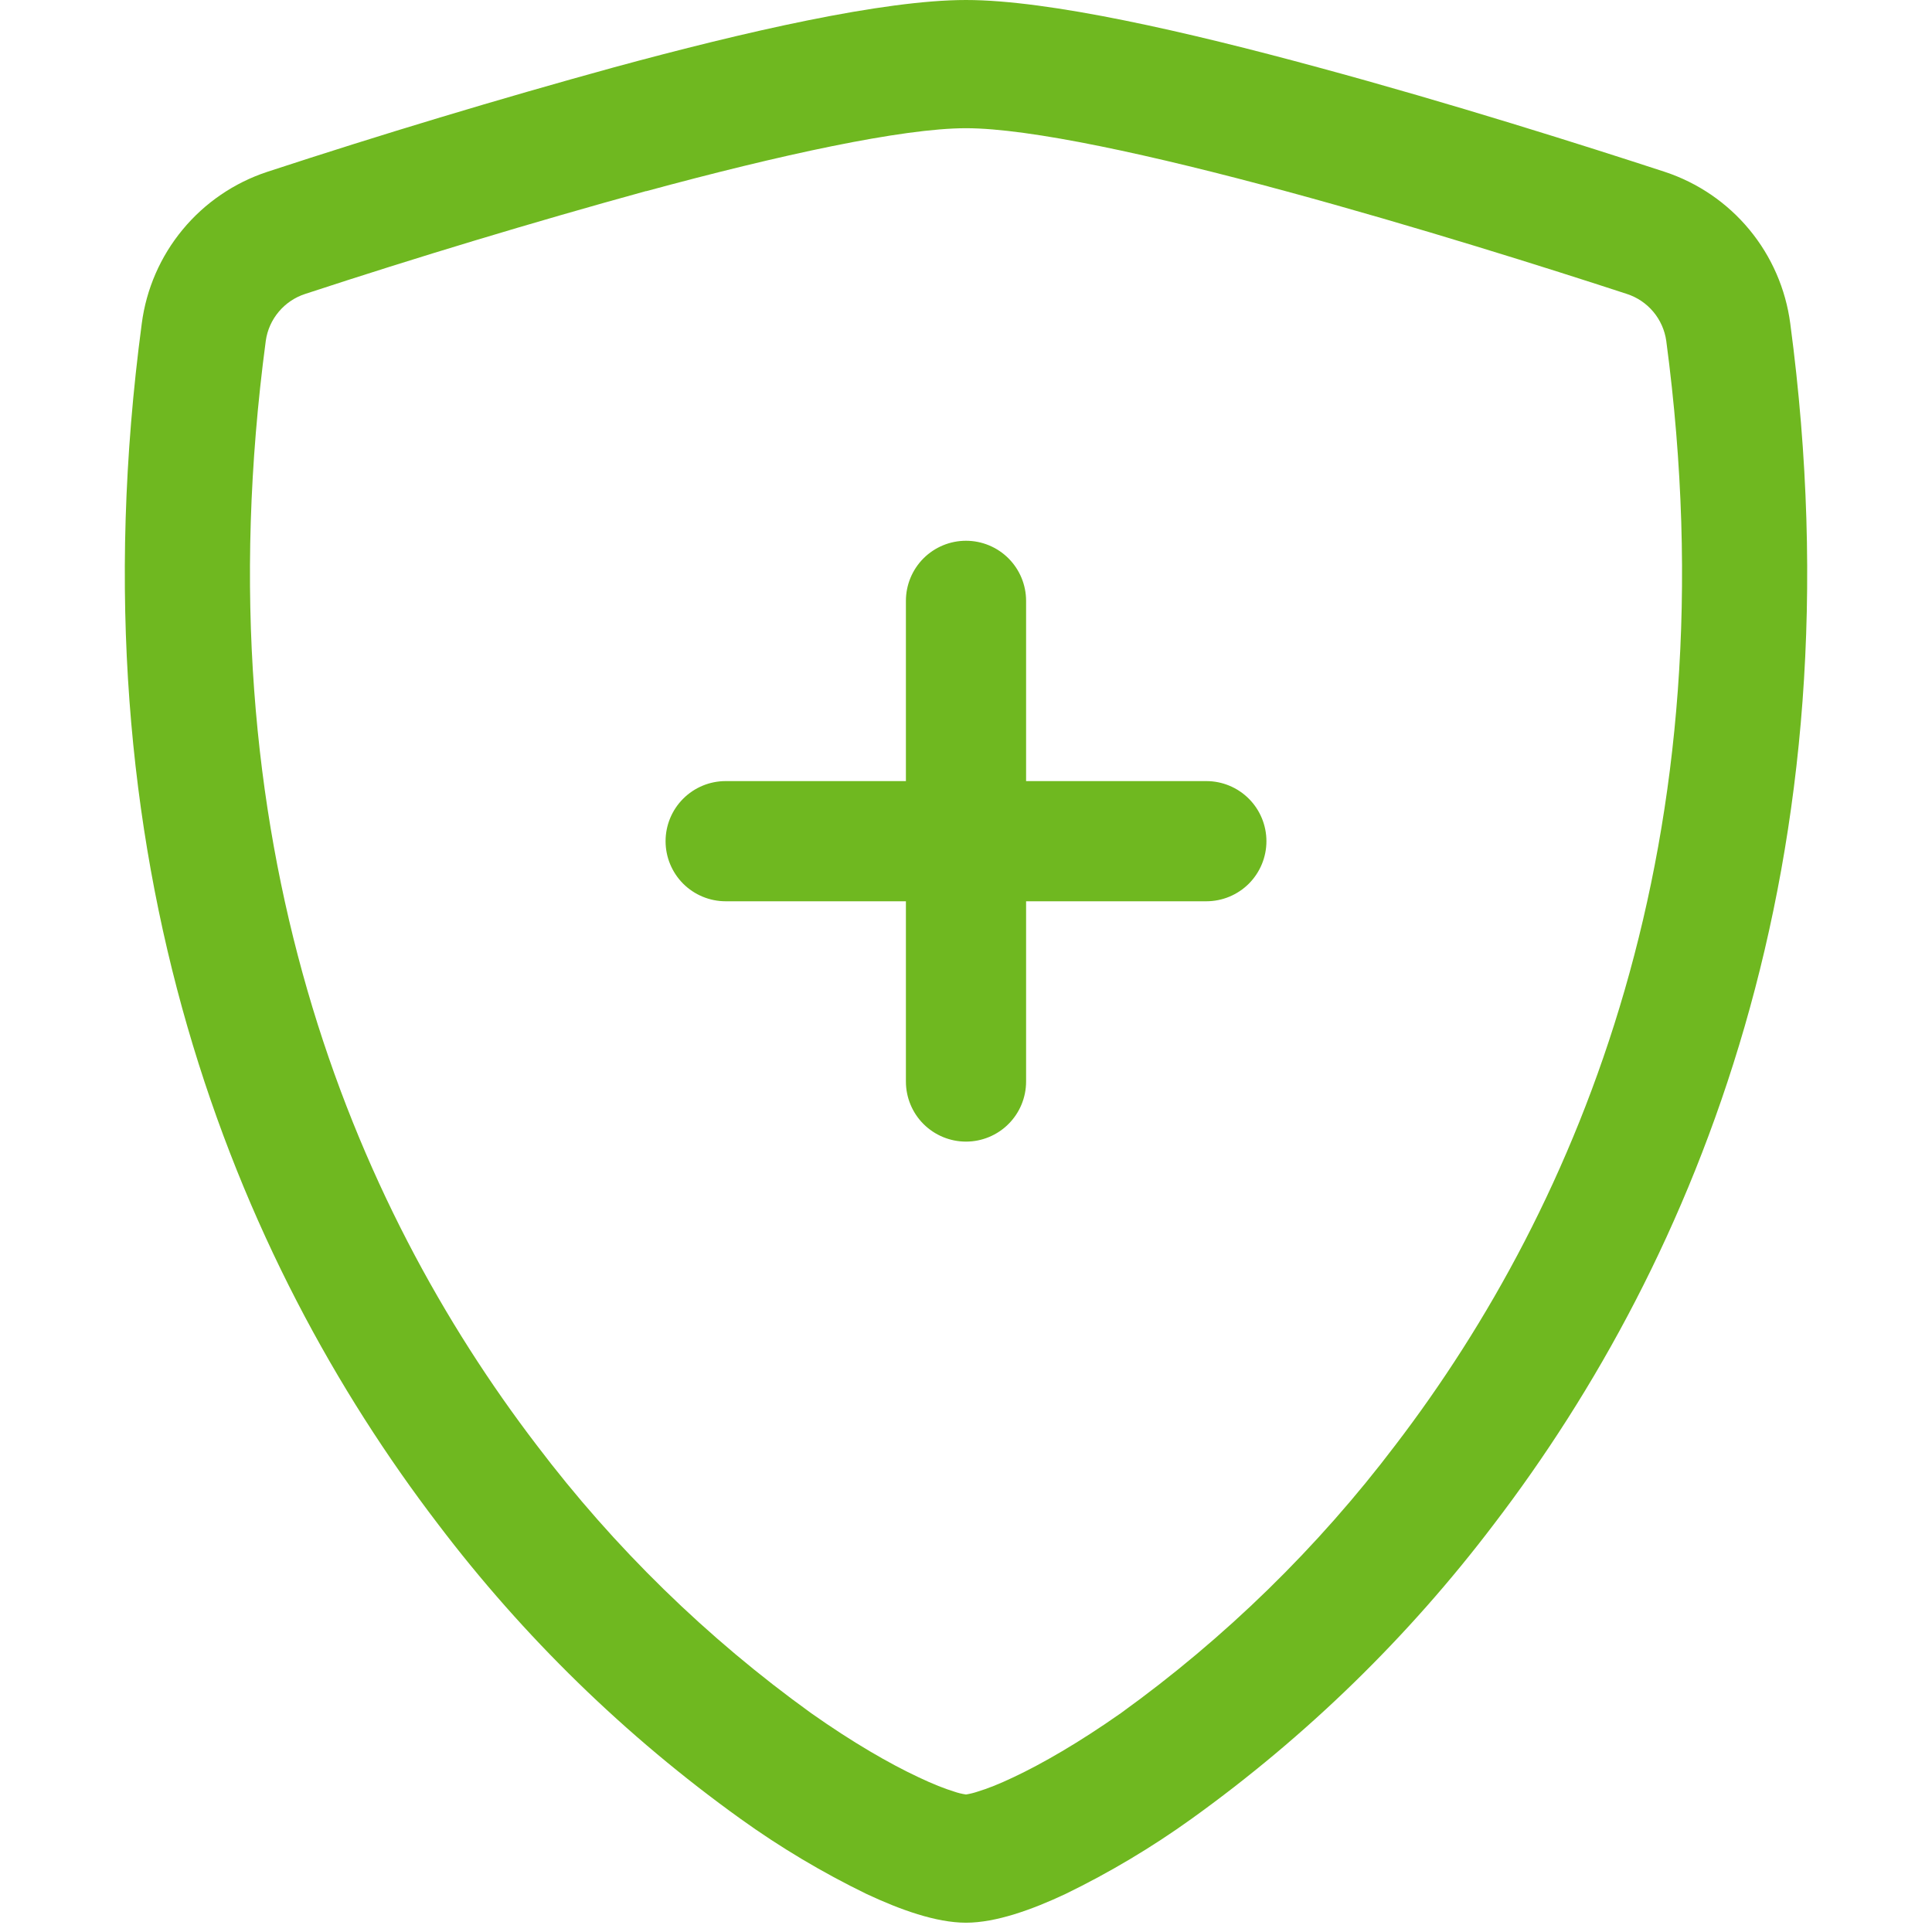 <svg width="58" height="58" viewBox="0 0 58 58" fill="none" xmlns="http://www.w3.org/2000/svg">
<g clip-path="url(#clip0_96_784)">
<path d="M19.397 5.736C15.961 6.683 12.548 7.713 9.162 8.824C8.853 8.924 8.578 9.109 8.369 9.358C8.159 9.607 8.024 9.909 7.979 10.231C5.98 25.228 10.598 36.17 16.107 43.378C18.439 46.46 21.22 49.175 24.357 51.434C25.605 52.314 26.709 52.949 27.579 53.356C28.012 53.562 28.365 53.699 28.636 53.782C28.754 53.824 28.876 53.854 29 53.872C29.123 53.852 29.243 53.822 29.361 53.782C29.635 53.699 29.988 53.562 30.421 53.356C31.287 52.949 32.395 52.31 33.643 51.434C36.78 49.175 39.561 46.46 41.894 43.378C47.402 36.173 52.02 25.228 50.022 10.231C49.976 9.909 49.841 9.606 49.632 9.358C49.423 9.109 49.148 8.924 48.838 8.824C46.49 8.056 42.525 6.804 38.603 5.74C34.599 4.654 30.916 3.849 29 3.849C27.088 3.849 23.401 4.654 19.397 5.74V5.736ZM18.437 2.02C22.351 0.956 26.511 0 29 0C31.489 0 35.649 0.956 39.563 2.02C43.568 3.103 47.604 4.383 49.978 5.159C50.971 5.487 51.851 6.088 52.517 6.893C53.183 7.698 53.608 8.675 53.745 9.712C55.895 25.863 50.905 37.833 44.852 45.752C42.285 49.139 39.224 52.122 35.772 54.601C34.578 55.459 33.313 56.213 31.991 56.856C30.981 57.332 29.895 57.721 29 57.721C28.105 57.721 27.023 57.332 26.009 56.856C24.687 56.213 23.422 55.459 22.229 54.601C18.776 52.122 15.715 49.139 13.148 45.752C7.095 37.833 2.105 25.863 4.256 9.712C4.391 8.675 4.817 7.698 5.483 6.893C6.149 6.088 7.029 5.487 8.022 5.159C11.468 4.029 14.941 2.982 18.437 2.02Z" fill="#6FB820"/>
<path d="M29 16.234C29.478 16.234 29.937 16.424 30.275 16.762C30.614 17.101 30.804 17.56 30.804 18.038V23.449H36.215C36.694 23.449 37.152 23.639 37.491 23.978C37.829 24.316 38.019 24.775 38.019 25.253C38.019 25.732 37.829 26.19 37.491 26.529C37.152 26.867 36.694 27.057 36.215 27.057H30.804V32.468C30.804 32.947 30.614 33.406 30.275 33.744C29.937 34.082 29.478 34.272 29 34.272C28.521 34.272 28.063 34.082 27.724 33.744C27.386 33.406 27.196 32.947 27.196 32.468V27.057H21.785C21.306 27.057 20.848 26.867 20.509 26.529C20.171 26.19 19.981 25.732 19.981 25.253C19.981 24.775 20.171 24.316 20.509 23.978C20.848 23.639 21.306 23.449 21.785 23.449H27.196V18.038C27.196 17.56 27.386 17.101 27.724 16.762C28.063 16.424 28.521 16.234 29 16.234Z" fill="#6FB820"/>
</g>
<defs>
<clipPath id="clip0_96_784">
<rect width="57.721" height="57.721" fill="white" transform="translate(0.139)"/>
</clipPath>
</defs>
</svg>
